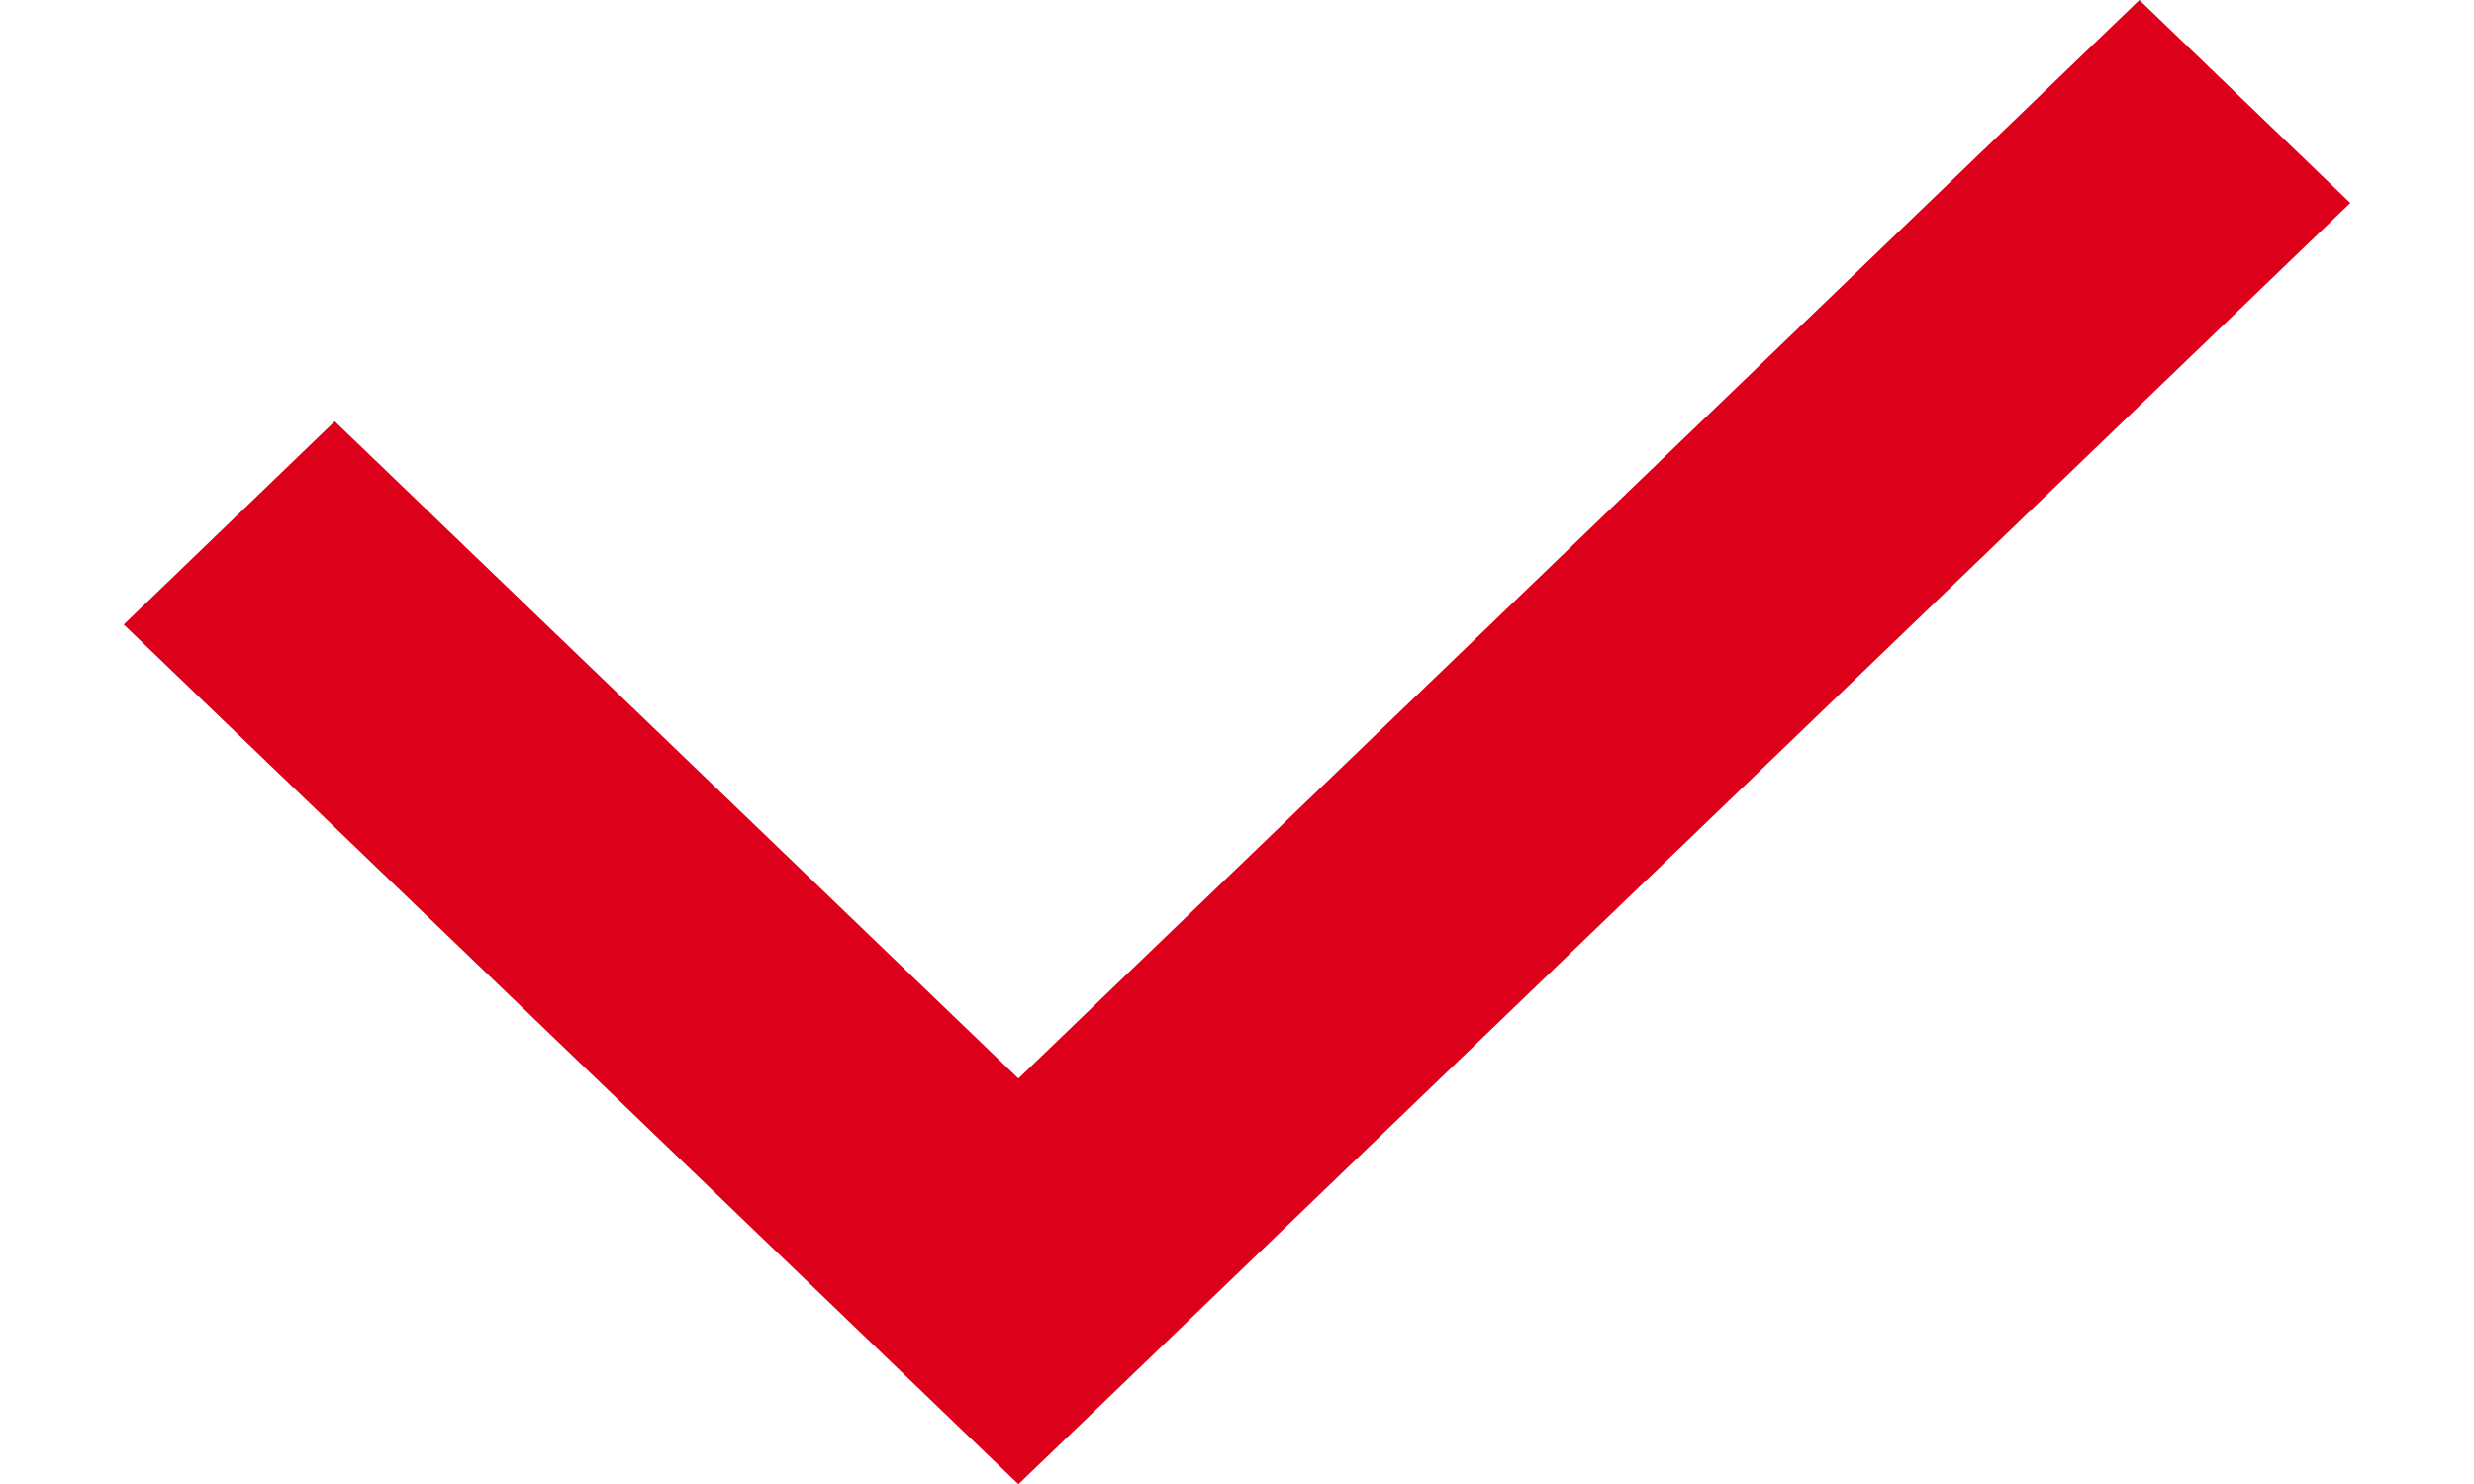 <svg 
    xmlns="http://www.w3.org/2000/svg" 
    width="15" height="9" viewBox="0 0 18 12">
        <defs>
            <style>
                .a{
                    fill:#dc001a;
                }
            </style>
        </defs>
        <path 
            class="a" 
            d="M347.9,184.891l-1.705-1.641-9.062,8.721-5.527-5.314L329.9,188.3l7.233,6.952Z" 
            transform="translate(-329.9 -183.25)"
        />
</svg>